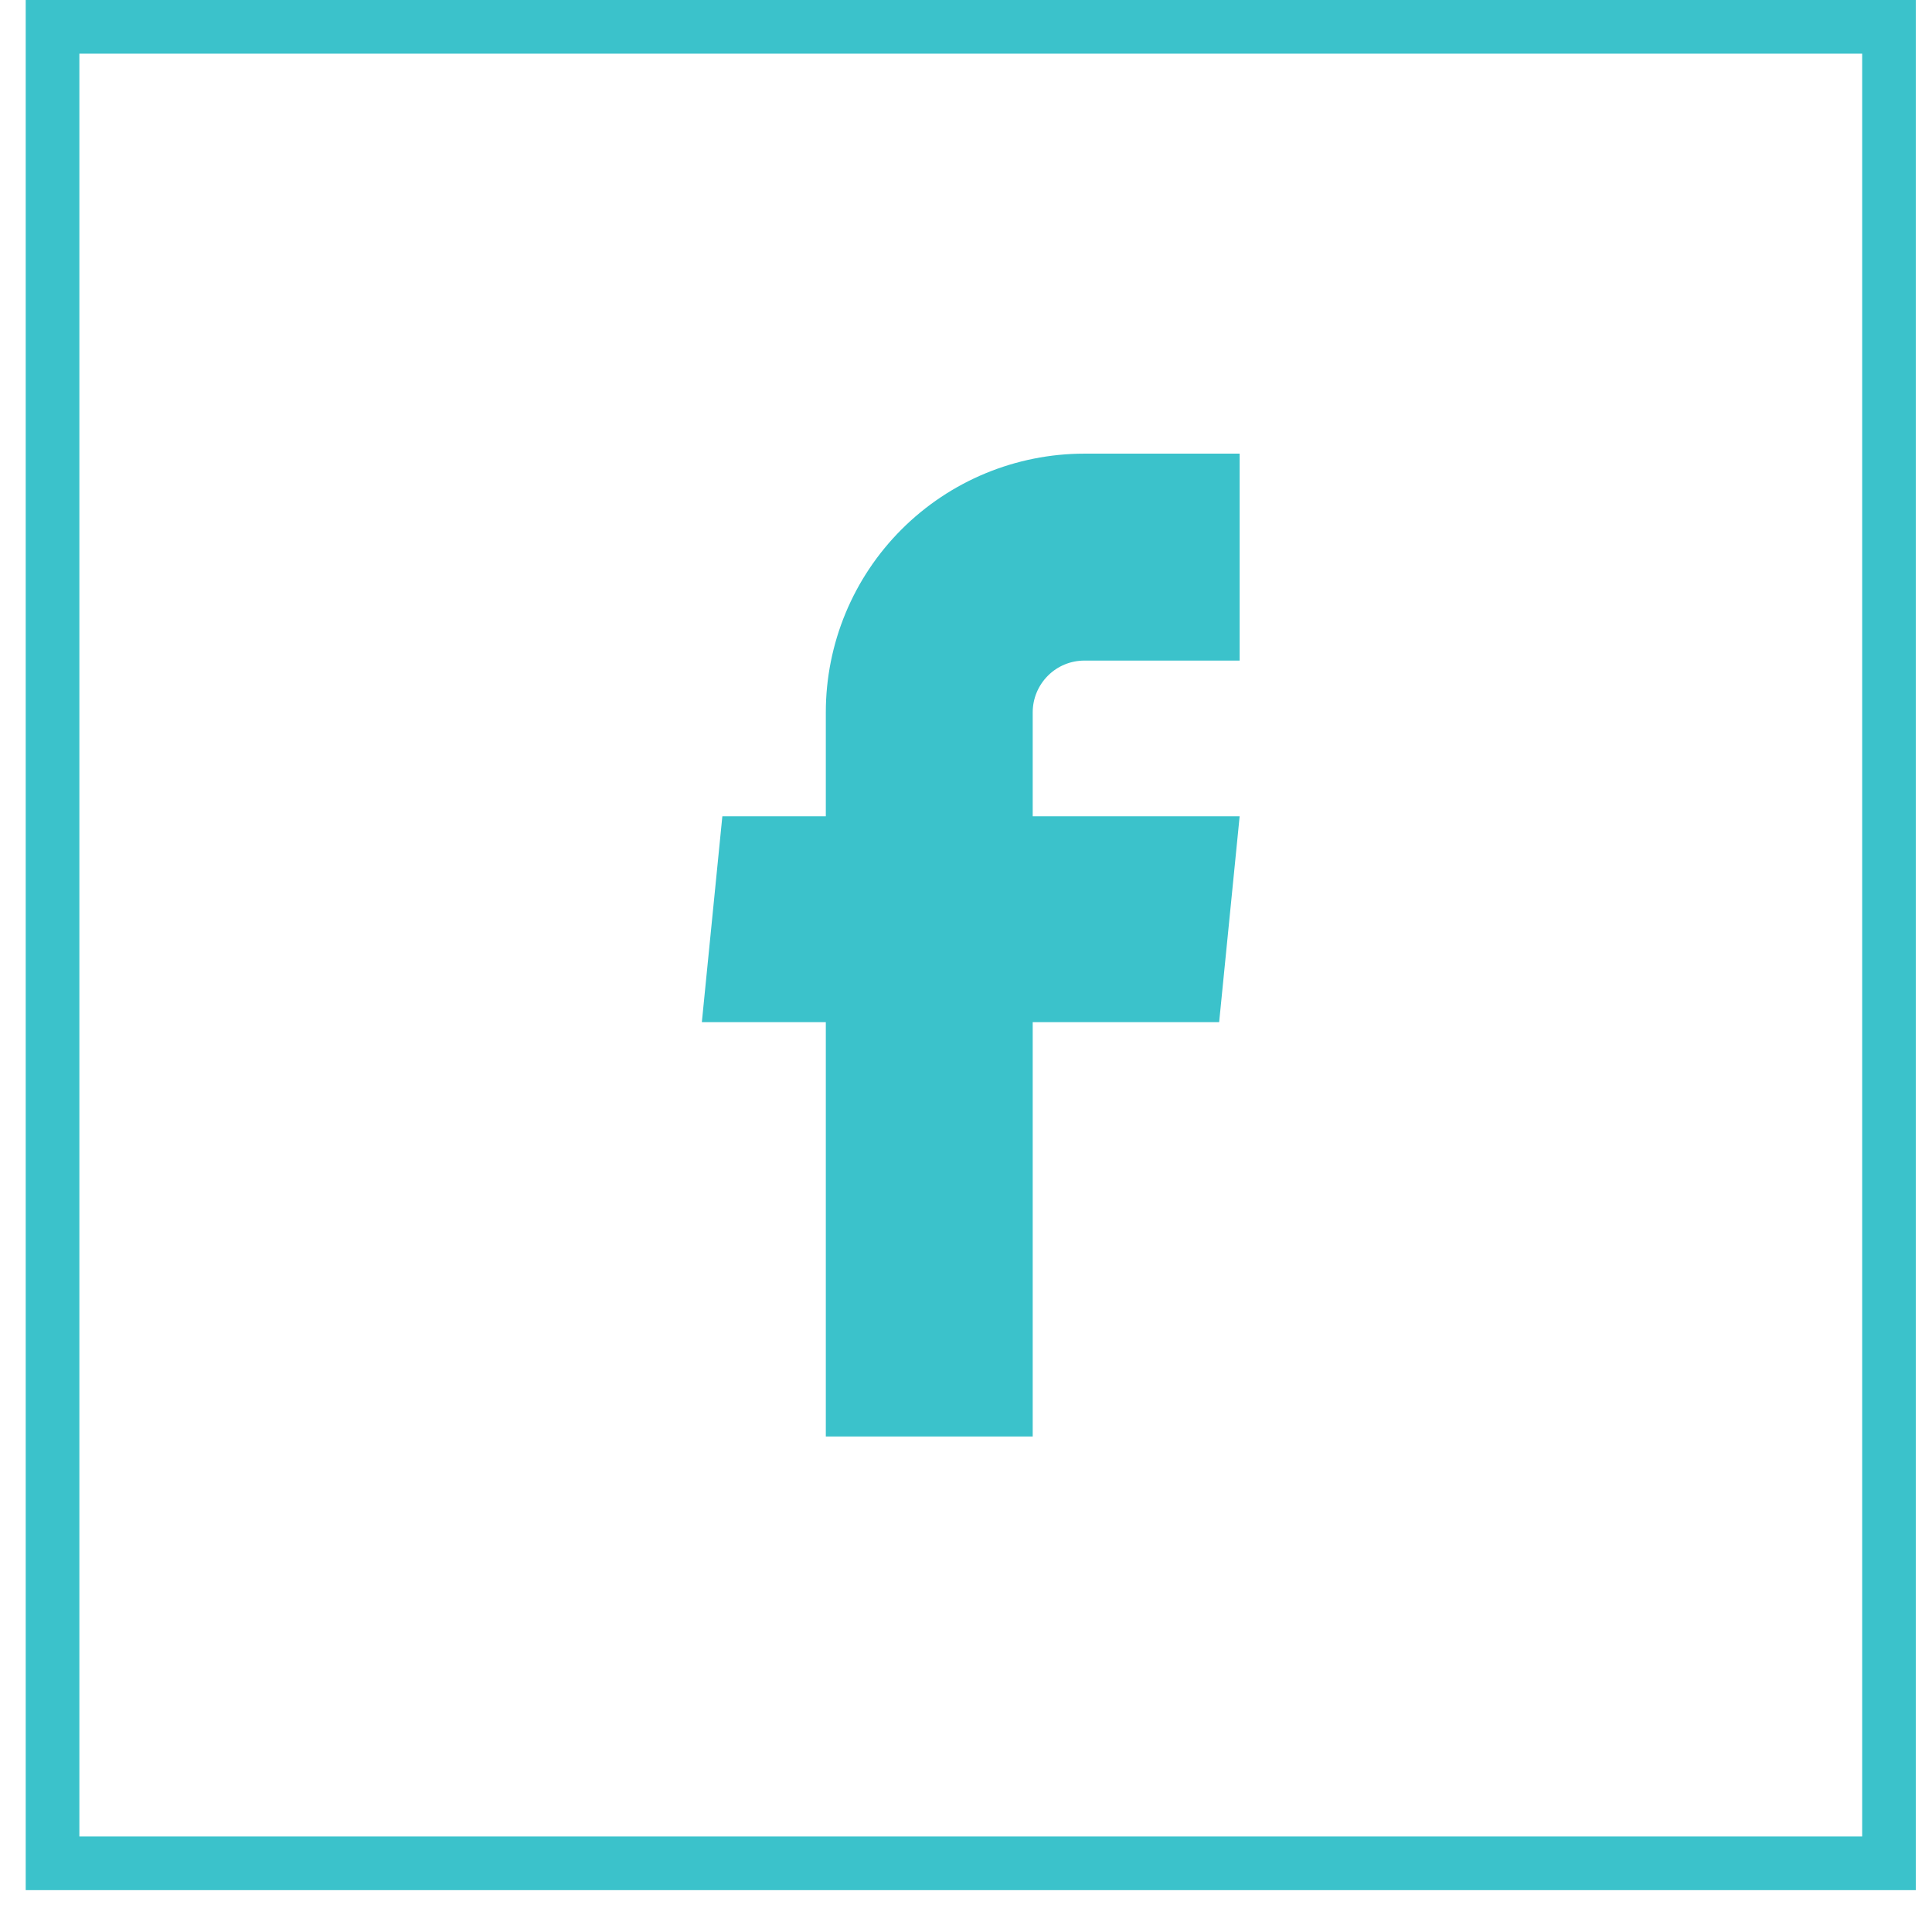 <svg xmlns="http://www.w3.org/2000/svg" width="36" height="36" viewBox="0 0 36 36" fill="none"><path d="M15.388 26.767H19.243V19.046H22.717L23.099 15.21H19.243V13.273C19.243 13.017 19.345 12.772 19.526 12.591C19.706 12.41 19.951 12.309 20.207 12.309H23.099V8.453H20.207C18.929 8.453 17.703 8.961 16.799 9.865C15.895 10.769 15.388 11.994 15.388 13.273V15.21H13.46L13.078 19.046H15.388V26.767Z" fill="#3BC2CB"></path><rect x="0.979" y="0.5" width="34.22" height="34.22" stroke="#3BC2CB"></rect></svg>